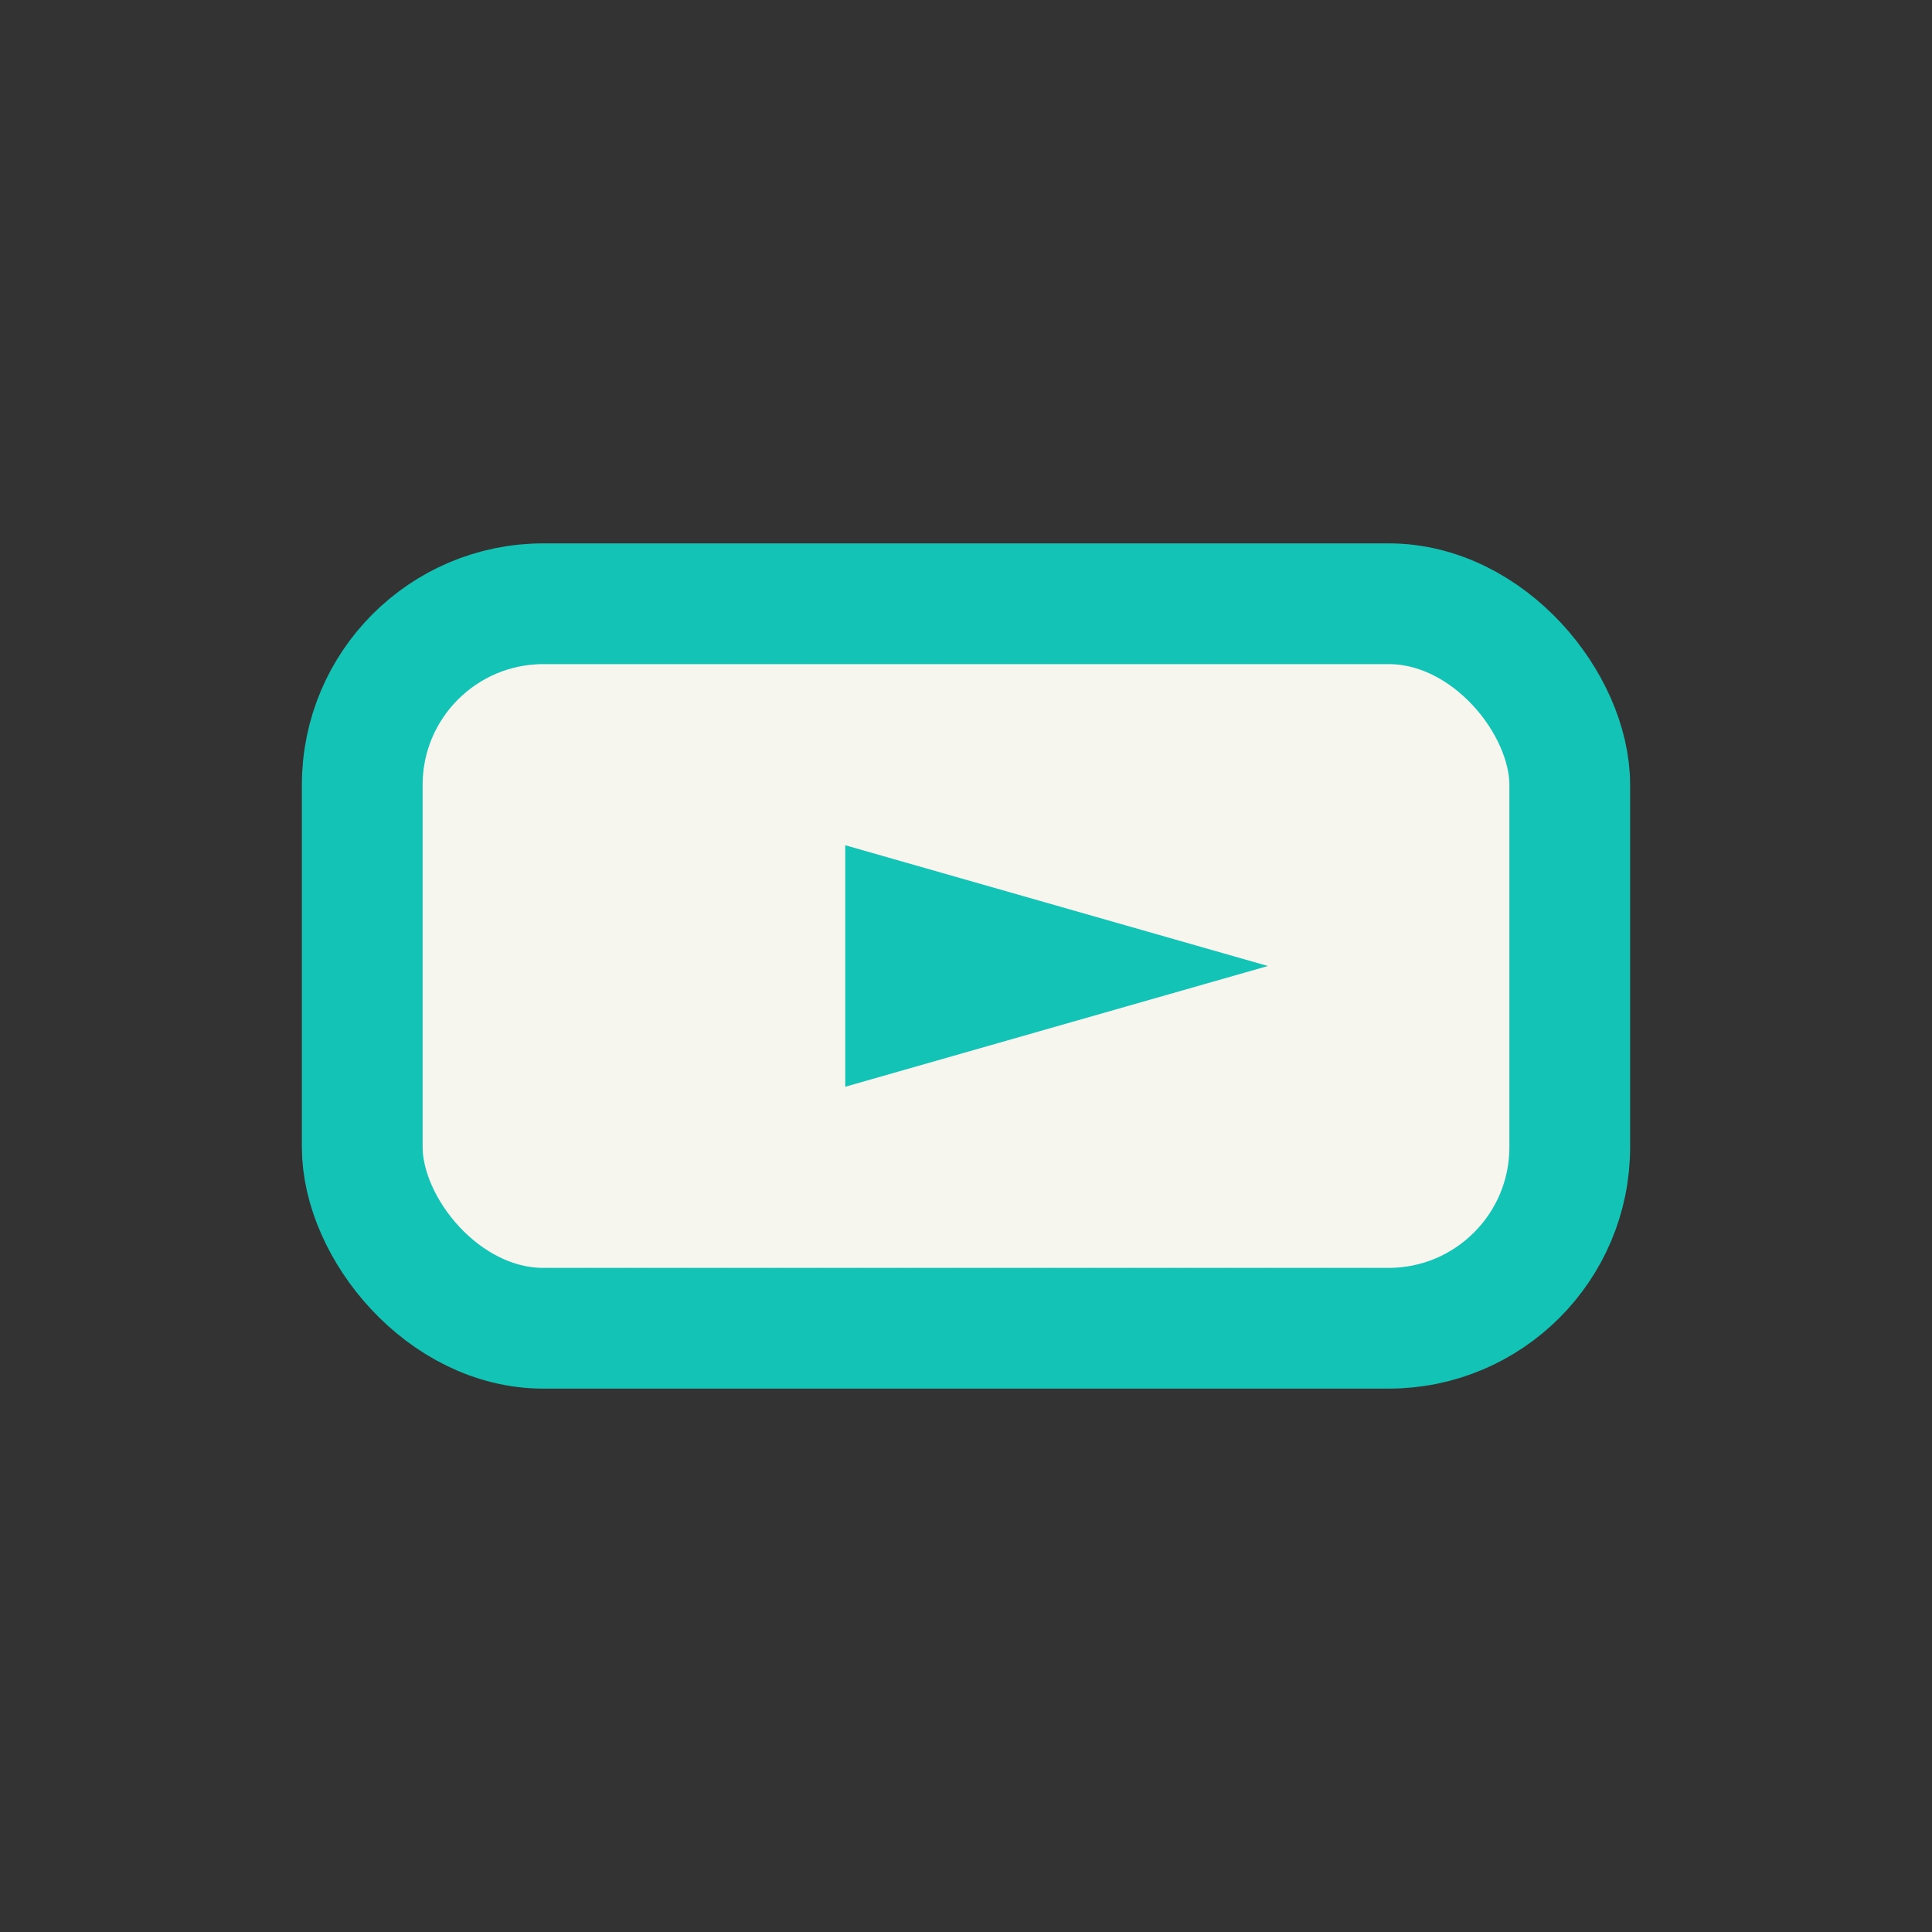 <?xml version="1.0" encoding="UTF-8"?>
<svg xmlns="http://www.w3.org/2000/svg" width="32" height="32" viewBox="0 0 32 32"><rect x="0" y="0" width="32" height="32" fill="#333333" stroke="none"/><rect x="6" y="10" width="20" height="12" rx="3" fill="#f6f6ef" stroke="#13c3b5" stroke-width="2"/><polygon points="14,14 21,16 14,18" fill="#13c3b5"/></svg>